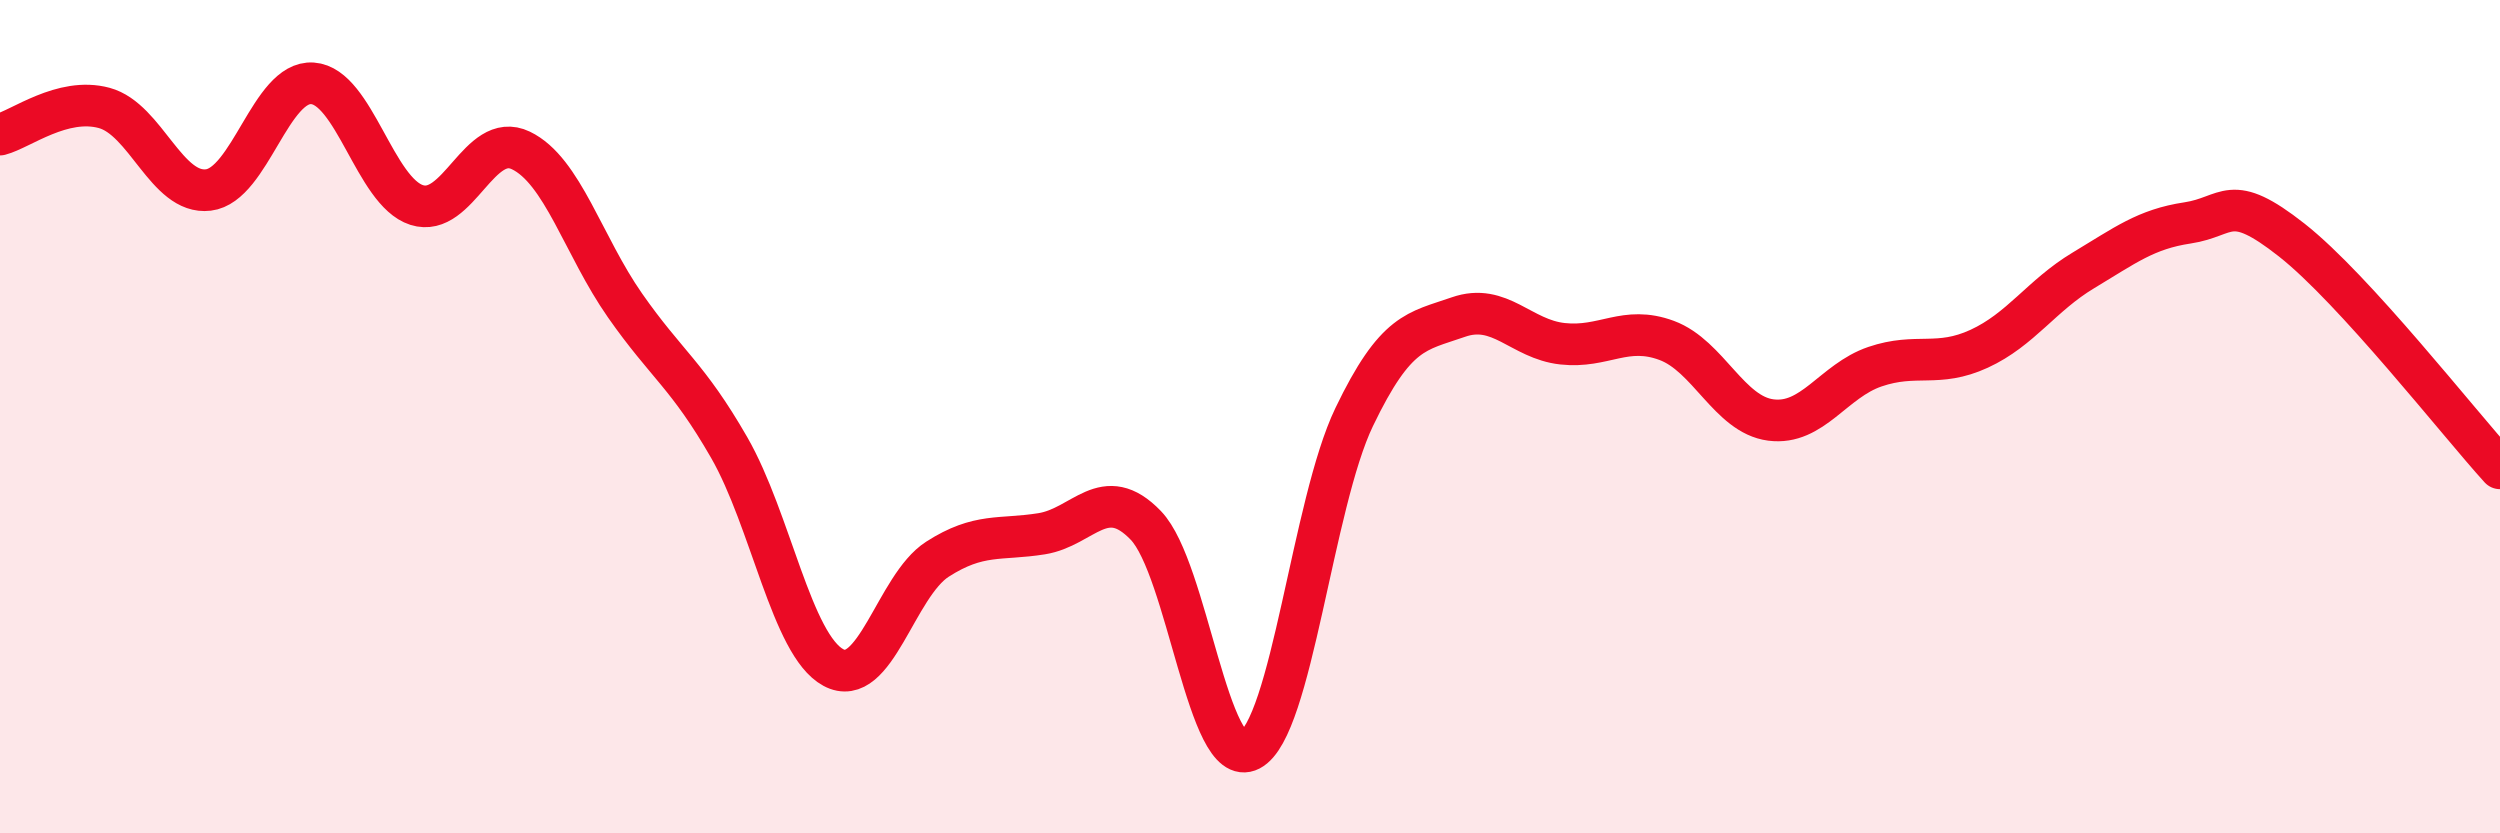 
    <svg width="60" height="20" viewBox="0 0 60 20" xmlns="http://www.w3.org/2000/svg">
      <path
        d="M 0,3.23 C 0.5,3.1 1.5,2.32 2.5,2.59 C 3.5,2.86 4,4.68 5,4.56 C 6,4.44 6.5,1.93 7.5,2 C 8.5,2.07 9,4.6 10,4.92 C 11,5.24 11.5,3.13 12.5,3.61 C 13.5,4.09 14,5.9 15,7.33 C 16,8.76 16.5,9 17.5,10.74 C 18.5,12.48 19,15.48 20,16.02 C 21,16.56 21.5,14.06 22.5,13.42 C 23.5,12.78 24,12.97 25,12.81 C 26,12.65 26.5,11.57 27.5,12.61 C 28.5,13.65 29,18.52 30,18 C 31,17.48 31.5,12.09 32.5,10.01 C 33.5,7.93 34,7.96 35,7.61 C 36,7.26 36.5,8.14 37.5,8.25 C 38.5,8.36 39,7.8 40,8.17 C 41,8.54 41.5,9.95 42.5,10.08 C 43.5,10.21 44,9.14 45,8.8 C 46,8.46 46.5,8.83 47.5,8.37 C 48.5,7.91 49,7.09 50,6.49 C 51,5.89 51.5,5.5 52.5,5.35 C 53.5,5.2 53.5,4.58 55,5.76 C 56.5,6.94 59,10.14 60,11.24L60 20L0 20Z"
        fill="#EB0A25"
        opacity="0.1"
        stroke-linecap="round"
        stroke-linejoin="round"
      />
      <path
        d="M 0,3.23 C 0.5,3.1 1.5,2.32 2.5,2.59 C 3.5,2.86 4,4.68 5,4.56 C 6,4.44 6.5,1.93 7.5,2 C 8.5,2.07 9,4.6 10,4.92 C 11,5.24 11.5,3.13 12.5,3.61 C 13.5,4.09 14,5.9 15,7.33 C 16,8.76 16.5,9 17.5,10.74 C 18.5,12.48 19,15.48 20,16.02 C 21,16.56 21.5,14.06 22.5,13.42 C 23.5,12.78 24,12.97 25,12.81 C 26,12.65 26.5,11.57 27.5,12.61 C 28.5,13.65 29,18.52 30,18 C 31,17.48 31.5,12.09 32.5,10.01 C 33.5,7.93 34,7.96 35,7.61 C 36,7.26 36.5,8.14 37.5,8.25 C 38.5,8.36 39,7.8 40,8.17 C 41,8.54 41.5,9.95 42.5,10.08 C 43.5,10.21 44,9.14 45,8.8 C 46,8.46 46.5,8.83 47.5,8.37 C 48.5,7.91 49,7.09 50,6.49 C 51,5.89 51.5,5.5 52.5,5.35 C 53.5,5.2 53.5,4.58 55,5.76 C 56.5,6.94 59,10.14 60,11.24"
        stroke="#EB0A25"
        stroke-width="1"
        fill="none"
        stroke-linecap="round"
        stroke-linejoin="round"
      />
    </svg>
  